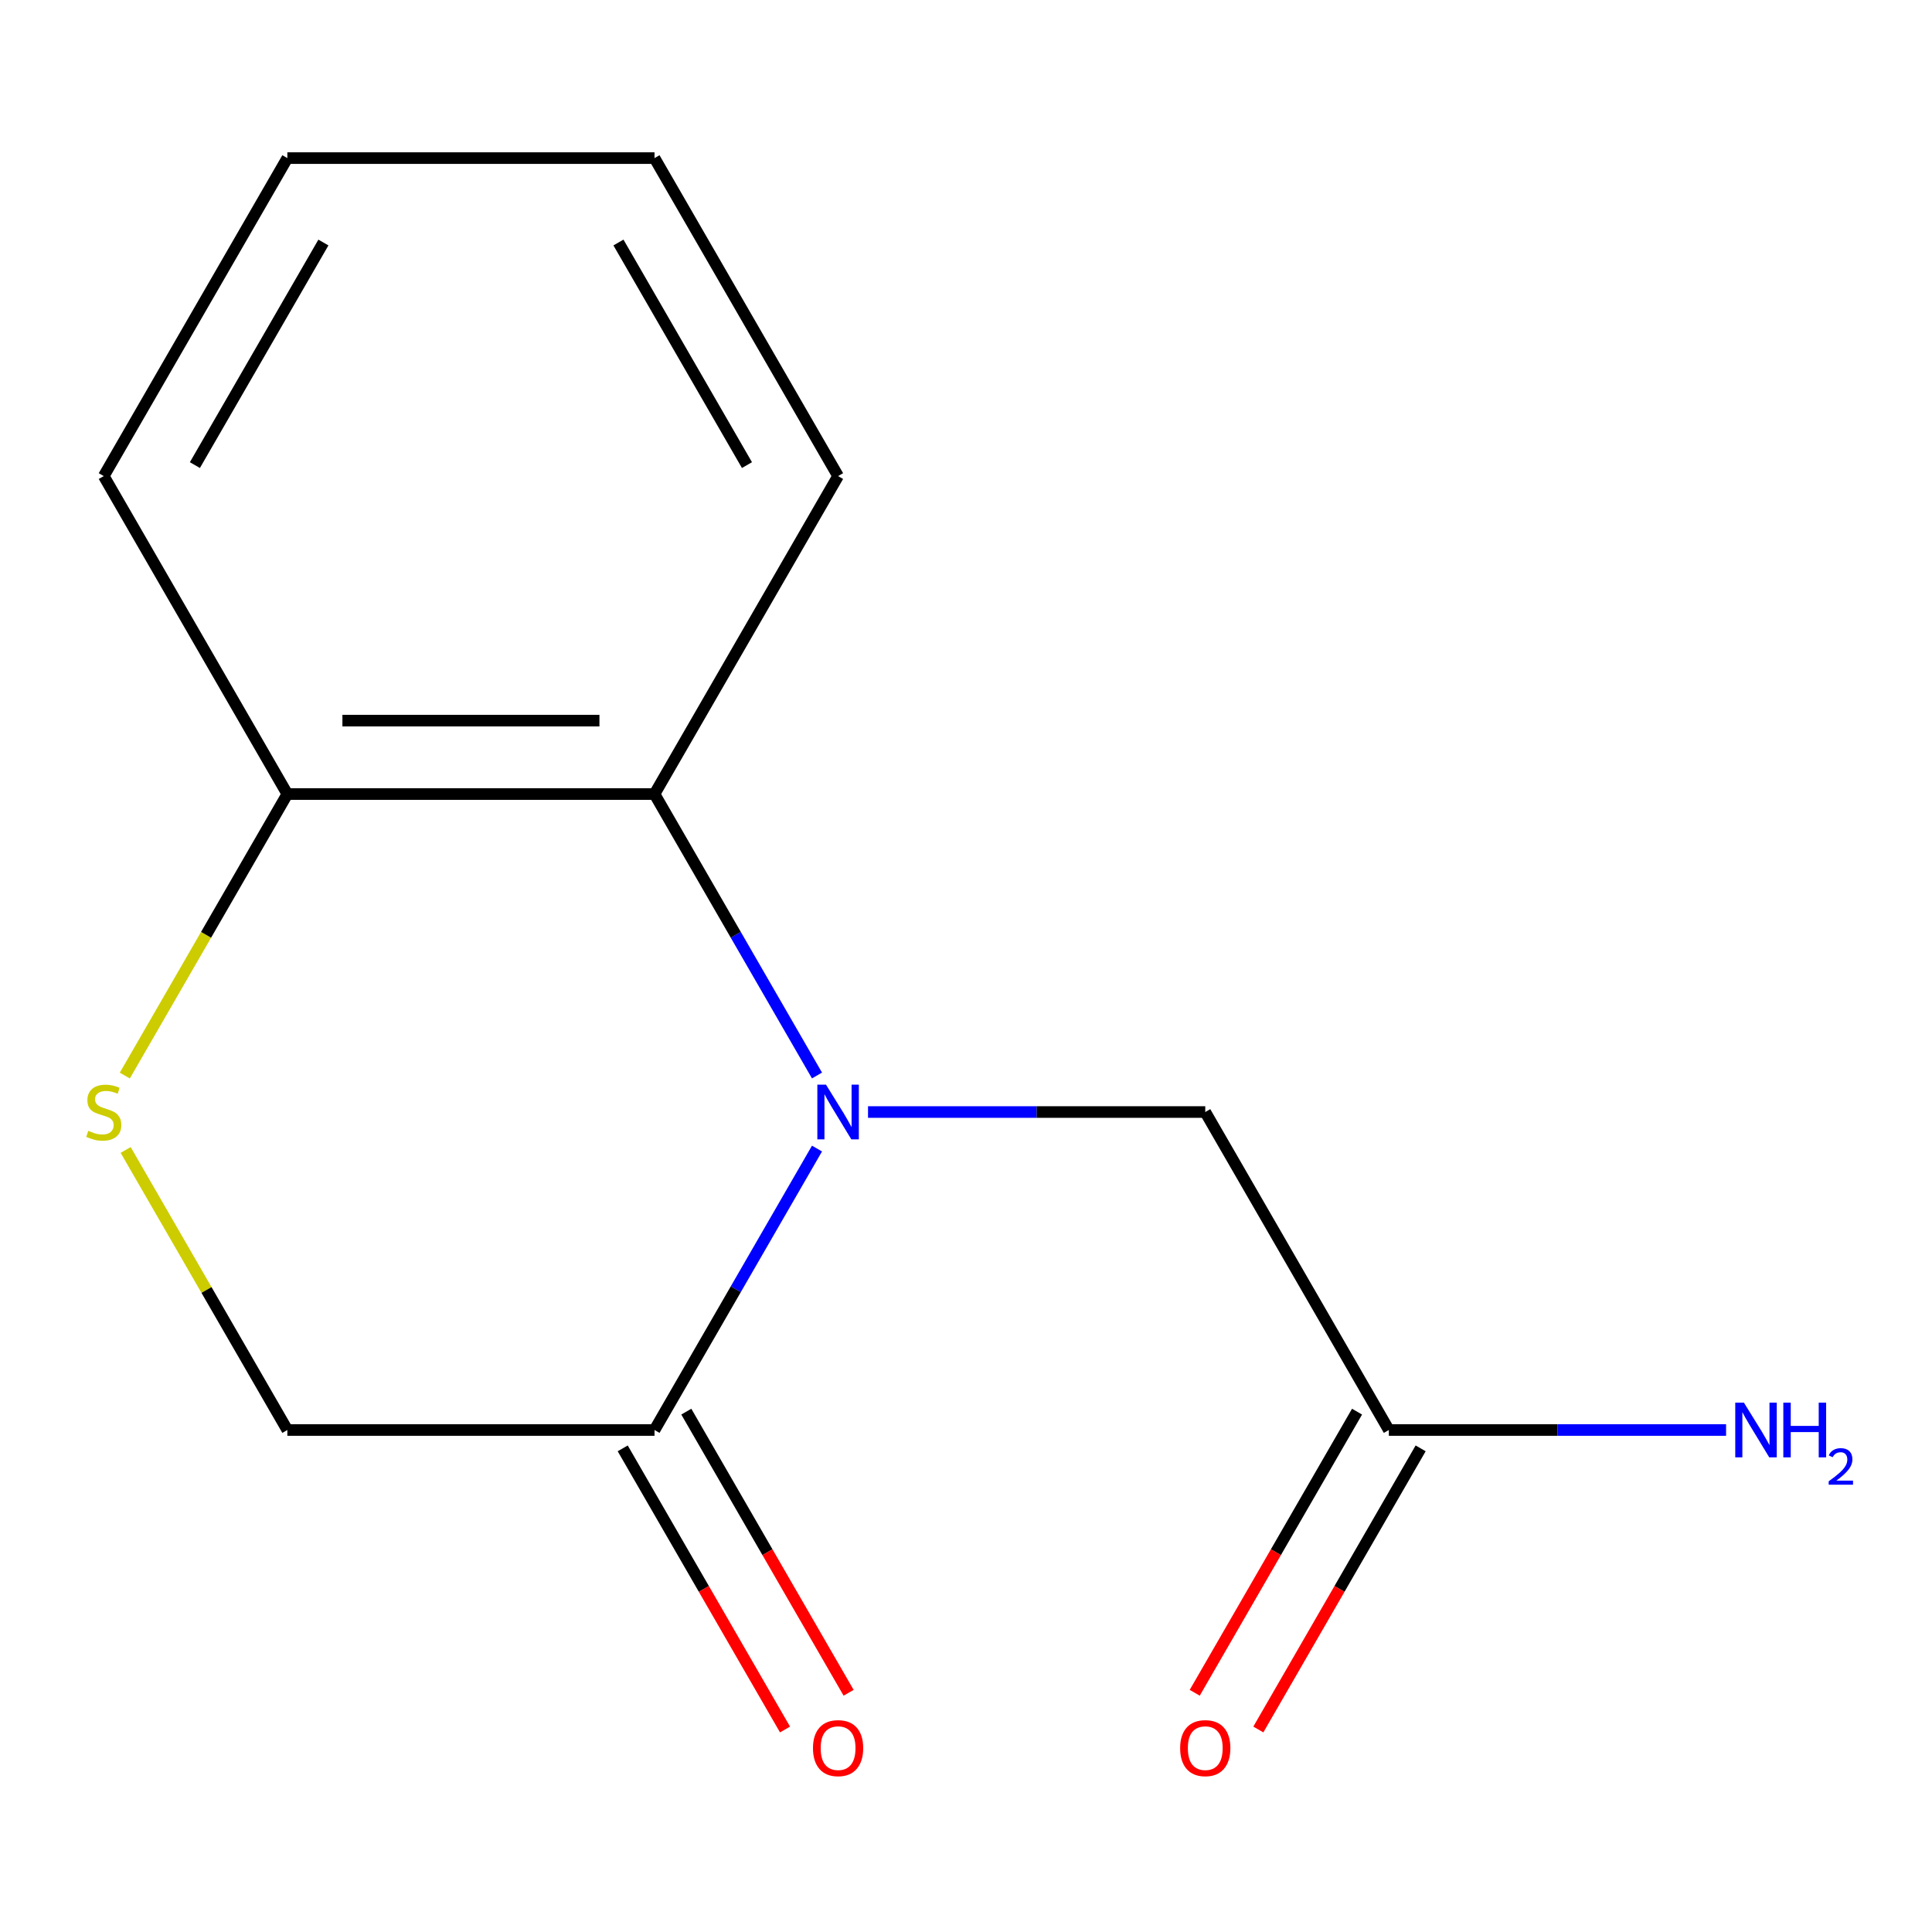 <?xml version='1.0' encoding='iso-8859-1'?>
<svg version='1.1' baseProfile='full'
              xmlns='http://www.w3.org/2000/svg'
                      xmlns:rdkit='http://www.rdkit.org/xml'
                      xmlns:xlink='http://www.w3.org/1999/xlink'
                  xml:space='preserve'
width='1000px' height='1000px' viewBox='0 0 1000 1000'>
<!-- END OF HEADER -->
<rect style='opacity:1.0;fill:#FFFFFF;stroke:none' width='1000' height='1000' x='0' y='0'> </rect>
<path class='bond-0' d='M 422.878,594.495 L 380.826,667.331' style='fill:none;fill-rule:evenodd;stroke:#0000FF;stroke-width:6px;stroke-linecap:butt;stroke-linejoin:miter;stroke-opacity:1' />
<path class='bond-0' d='M 380.826,667.331 L 338.774,740.167' style='fill:none;fill-rule:evenodd;stroke:#000000;stroke-width:6px;stroke-linecap:butt;stroke-linejoin:miter;stroke-opacity:1' />
<path class='bond-1' d='M 422.878,556.673 L 380.826,483.837' style='fill:none;fill-rule:evenodd;stroke:#0000FF;stroke-width:6px;stroke-linecap:butt;stroke-linejoin:miter;stroke-opacity:1' />
<path class='bond-1' d='M 380.826,483.837 L 338.774,411.001' style='fill:none;fill-rule:evenodd;stroke:#000000;stroke-width:6px;stroke-linecap:butt;stroke-linejoin:miter;stroke-opacity:1' />
<path class='bond-3' d='M 449.287,575.584 L 536.564,575.584' style='fill:none;fill-rule:evenodd;stroke:#0000FF;stroke-width:6px;stroke-linecap:butt;stroke-linejoin:miter;stroke-opacity:1' />
<path class='bond-3' d='M 536.564,575.584 L 623.84,575.584' style='fill:none;fill-rule:evenodd;stroke:#000000;stroke-width:6px;stroke-linecap:butt;stroke-linejoin:miter;stroke-opacity:1' />
<path class='bond-6' d='M 338.774,740.167 L 148.73,740.167' style='fill:none;fill-rule:evenodd;stroke:#000000;stroke-width:6px;stroke-linecap:butt;stroke-linejoin:miter;stroke-opacity:1' />
<path class='bond-7' d='M 322.315,749.669 L 364.321,822.425' style='fill:none;fill-rule:evenodd;stroke:#000000;stroke-width:6px;stroke-linecap:butt;stroke-linejoin:miter;stroke-opacity:1' />
<path class='bond-7' d='M 364.321,822.425 L 406.327,895.181' style='fill:none;fill-rule:evenodd;stroke:#FF0000;stroke-width:6px;stroke-linecap:butt;stroke-linejoin:miter;stroke-opacity:1' />
<path class='bond-7' d='M 355.232,730.665 L 397.238,803.421' style='fill:none;fill-rule:evenodd;stroke:#000000;stroke-width:6px;stroke-linecap:butt;stroke-linejoin:miter;stroke-opacity:1' />
<path class='bond-7' d='M 397.238,803.421 L 439.243,876.177' style='fill:none;fill-rule:evenodd;stroke:#FF0000;stroke-width:6px;stroke-linecap:butt;stroke-linejoin:miter;stroke-opacity:1' />
<path class='bond-4' d='M 338.774,411.001 L 148.73,411.001' style='fill:none;fill-rule:evenodd;stroke:#000000;stroke-width:6px;stroke-linecap:butt;stroke-linejoin:miter;stroke-opacity:1' />
<path class='bond-4' d='M 310.267,372.992 L 177.236,372.992' style='fill:none;fill-rule:evenodd;stroke:#000000;stroke-width:6px;stroke-linecap:butt;stroke-linejoin:miter;stroke-opacity:1' />
<path class='bond-10' d='M 338.774,411.001 L 433.796,246.418' style='fill:none;fill-rule:evenodd;stroke:#000000;stroke-width:6px;stroke-linecap:butt;stroke-linejoin:miter;stroke-opacity:1' />
<path class='bond-2' d='M 64.603,556.713 L 106.666,483.857' style='fill:none;fill-rule:evenodd;stroke:#CCCC00;stroke-width:6px;stroke-linecap:butt;stroke-linejoin:miter;stroke-opacity:1' />
<path class='bond-2' d='M 106.666,483.857 L 148.73,411.001' style='fill:none;fill-rule:evenodd;stroke:#000000;stroke-width:6px;stroke-linecap:butt;stroke-linejoin:miter;stroke-opacity:1' />
<path class='bond-14' d='M 65.041,595.215 L 106.886,667.691' style='fill:none;fill-rule:evenodd;stroke:#CCCC00;stroke-width:6px;stroke-linecap:butt;stroke-linejoin:miter;stroke-opacity:1' />
<path class='bond-14' d='M 106.886,667.691 L 148.73,740.167' style='fill:none;fill-rule:evenodd;stroke:#000000;stroke-width:6px;stroke-linecap:butt;stroke-linejoin:miter;stroke-opacity:1' />
<path class='bond-5' d='M 623.84,575.584 L 718.862,740.167' style='fill:none;fill-rule:evenodd;stroke:#000000;stroke-width:6px;stroke-linecap:butt;stroke-linejoin:miter;stroke-opacity:1' />
<path class='bond-11' d='M 148.73,411.001 L 53.708,246.418' style='fill:none;fill-rule:evenodd;stroke:#000000;stroke-width:6px;stroke-linecap:butt;stroke-linejoin:miter;stroke-opacity:1' />
<path class='bond-8' d='M 702.404,730.665 L 660.398,803.421' style='fill:none;fill-rule:evenodd;stroke:#000000;stroke-width:6px;stroke-linecap:butt;stroke-linejoin:miter;stroke-opacity:1' />
<path class='bond-8' d='M 660.398,803.421 L 618.392,876.177' style='fill:none;fill-rule:evenodd;stroke:#FF0000;stroke-width:6px;stroke-linecap:butt;stroke-linejoin:miter;stroke-opacity:1' />
<path class='bond-8' d='M 735.321,749.669 L 693.315,822.425' style='fill:none;fill-rule:evenodd;stroke:#000000;stroke-width:6px;stroke-linecap:butt;stroke-linejoin:miter;stroke-opacity:1' />
<path class='bond-8' d='M 693.315,822.425 L 651.309,895.181' style='fill:none;fill-rule:evenodd;stroke:#FF0000;stroke-width:6px;stroke-linecap:butt;stroke-linejoin:miter;stroke-opacity:1' />
<path class='bond-9' d='M 718.862,740.167 L 806.139,740.167' style='fill:none;fill-rule:evenodd;stroke:#000000;stroke-width:6px;stroke-linecap:butt;stroke-linejoin:miter;stroke-opacity:1' />
<path class='bond-9' d='M 806.139,740.167 L 893.415,740.167' style='fill:none;fill-rule:evenodd;stroke:#0000FF;stroke-width:6px;stroke-linecap:butt;stroke-linejoin:miter;stroke-opacity:1' />
<path class='bond-12' d='M 433.796,246.418 L 338.774,81.834' style='fill:none;fill-rule:evenodd;stroke:#000000;stroke-width:6px;stroke-linecap:butt;stroke-linejoin:miter;stroke-opacity:1' />
<path class='bond-12' d='M 386.626,240.735 L 320.11,125.526' style='fill:none;fill-rule:evenodd;stroke:#000000;stroke-width:6px;stroke-linecap:butt;stroke-linejoin:miter;stroke-opacity:1' />
<path class='bond-15' d='M 53.708,246.418 L 148.73,81.834' style='fill:none;fill-rule:evenodd;stroke:#000000;stroke-width:6px;stroke-linecap:butt;stroke-linejoin:miter;stroke-opacity:1' />
<path class='bond-15' d='M 100.877,240.735 L 167.393,125.526' style='fill:none;fill-rule:evenodd;stroke:#000000;stroke-width:6px;stroke-linecap:butt;stroke-linejoin:miter;stroke-opacity:1' />
<path class='bond-13' d='M 338.774,81.834 L 148.73,81.834' style='fill:none;fill-rule:evenodd;stroke:#000000;stroke-width:6px;stroke-linecap:butt;stroke-linejoin:miter;stroke-opacity:1' />
<path  class='atom-0' d='M 427.536 561.424
L 436.816 576.424
Q 437.736 577.904, 439.216 580.584
Q 440.696 583.264, 440.776 583.424
L 440.776 561.424
L 444.536 561.424
L 444.536 589.744
L 440.656 589.744
L 430.696 573.344
Q 429.536 571.424, 428.296 569.224
Q 427.096 567.024, 426.736 566.344
L 426.736 589.744
L 423.056 589.744
L 423.056 561.424
L 427.536 561.424
' fill='#0000FF'/>
<path  class='atom-3' d='M 45.708 585.304
Q 46.028 585.424, 47.347 585.984
Q 48.667 586.544, 50.108 586.904
Q 51.587 587.224, 53.028 587.224
Q 55.708 587.224, 57.267 585.944
Q 58.828 584.624, 58.828 582.344
Q 58.828 580.784, 58.028 579.824
Q 57.267 578.864, 56.068 578.344
Q 54.867 577.824, 52.867 577.224
Q 50.347 576.464, 48.828 575.744
Q 47.347 575.024, 46.267 573.504
Q 45.227 571.984, 45.227 569.424
Q 45.227 565.864, 47.627 563.664
Q 50.068 561.464, 54.867 561.464
Q 58.148 561.464, 61.867 563.024
L 60.947 566.104
Q 57.547 564.704, 54.987 564.704
Q 52.227 564.704, 50.708 565.864
Q 49.188 566.984, 49.227 568.944
Q 49.227 570.464, 49.987 571.384
Q 50.788 572.304, 51.907 572.824
Q 53.068 573.344, 54.987 573.944
Q 57.547 574.744, 59.068 575.544
Q 60.587 576.344, 61.667 577.984
Q 62.788 579.584, 62.788 582.344
Q 62.788 586.264, 60.148 588.384
Q 57.547 590.464, 53.188 590.464
Q 50.667 590.464, 48.748 589.904
Q 46.867 589.384, 44.627 588.464
L 45.708 585.304
' fill='#CCCC00'/>
<path  class='atom-8' d='M 420.796 904.83
Q 420.796 898.03, 424.156 894.23
Q 427.516 890.43, 433.796 890.43
Q 440.076 890.43, 443.436 894.23
Q 446.796 898.03, 446.796 904.83
Q 446.796 911.71, 443.396 915.63
Q 439.996 919.51, 433.796 919.51
Q 427.556 919.51, 424.156 915.63
Q 420.796 911.75, 420.796 904.83
M 433.796 916.31
Q 438.116 916.31, 440.436 913.43
Q 442.796 910.51, 442.796 904.83
Q 442.796 899.27, 440.436 896.47
Q 438.116 893.63, 433.796 893.63
Q 429.476 893.63, 427.116 896.43
Q 424.796 899.23, 424.796 904.83
Q 424.796 910.55, 427.116 913.43
Q 429.476 916.31, 433.796 916.31
' fill='#FF0000'/>
<path  class='atom-9' d='M 610.84 904.83
Q 610.84 898.03, 614.2 894.23
Q 617.56 890.43, 623.84 890.43
Q 630.12 890.43, 633.48 894.23
Q 636.84 898.03, 636.84 904.83
Q 636.84 911.71, 633.44 915.63
Q 630.04 919.51, 623.84 919.51
Q 617.6 919.51, 614.2 915.63
Q 610.84 911.75, 610.84 904.83
M 623.84 916.31
Q 628.16 916.31, 630.48 913.43
Q 632.84 910.51, 632.84 904.83
Q 632.84 899.27, 630.48 896.47
Q 628.16 893.63, 623.84 893.63
Q 619.52 893.63, 617.16 896.43
Q 614.84 899.23, 614.84 904.83
Q 614.84 910.55, 617.16 913.43
Q 619.52 916.31, 623.84 916.31
' fill='#FF0000'/>
<path  class='atom-10' d='M 902.646 726.007
L 911.926 741.007
Q 912.846 742.487, 914.326 745.167
Q 915.806 747.847, 915.886 748.007
L 915.886 726.007
L 919.646 726.007
L 919.646 754.327
L 915.766 754.327
L 905.806 737.927
Q 904.646 736.007, 903.406 733.807
Q 902.206 731.607, 901.846 730.927
L 901.846 754.327
L 898.166 754.327
L 898.166 726.007
L 902.646 726.007
' fill='#0000FF'/>
<path  class='atom-10' d='M 923.046 726.007
L 926.886 726.007
L 926.886 738.047
L 941.366 738.047
L 941.366 726.007
L 945.206 726.007
L 945.206 754.327
L 941.366 754.327
L 941.366 741.247
L 926.886 741.247
L 926.886 754.327
L 923.046 754.327
L 923.046 726.007
' fill='#0000FF'/>
<path  class='atom-10' d='M 946.579 753.333
Q 947.266 751.564, 948.902 750.588
Q 950.539 749.584, 952.81 749.584
Q 955.634 749.584, 957.218 751.116
Q 958.802 752.647, 958.802 755.366
Q 958.802 758.138, 956.743 760.725
Q 954.71 763.312, 950.486 766.375
L 959.119 766.375
L 959.119 768.487
L 946.526 768.487
L 946.526 766.718
Q 950.011 764.236, 952.07 762.388
Q 954.156 760.54, 955.159 758.877
Q 956.162 757.214, 956.162 755.498
Q 956.162 753.703, 955.265 752.7
Q 954.367 751.696, 952.81 751.696
Q 951.305 751.696, 950.302 752.304
Q 949.298 752.911, 948.586 754.257
L 946.579 753.333
' fill='#0000FF'/>
</svg>
